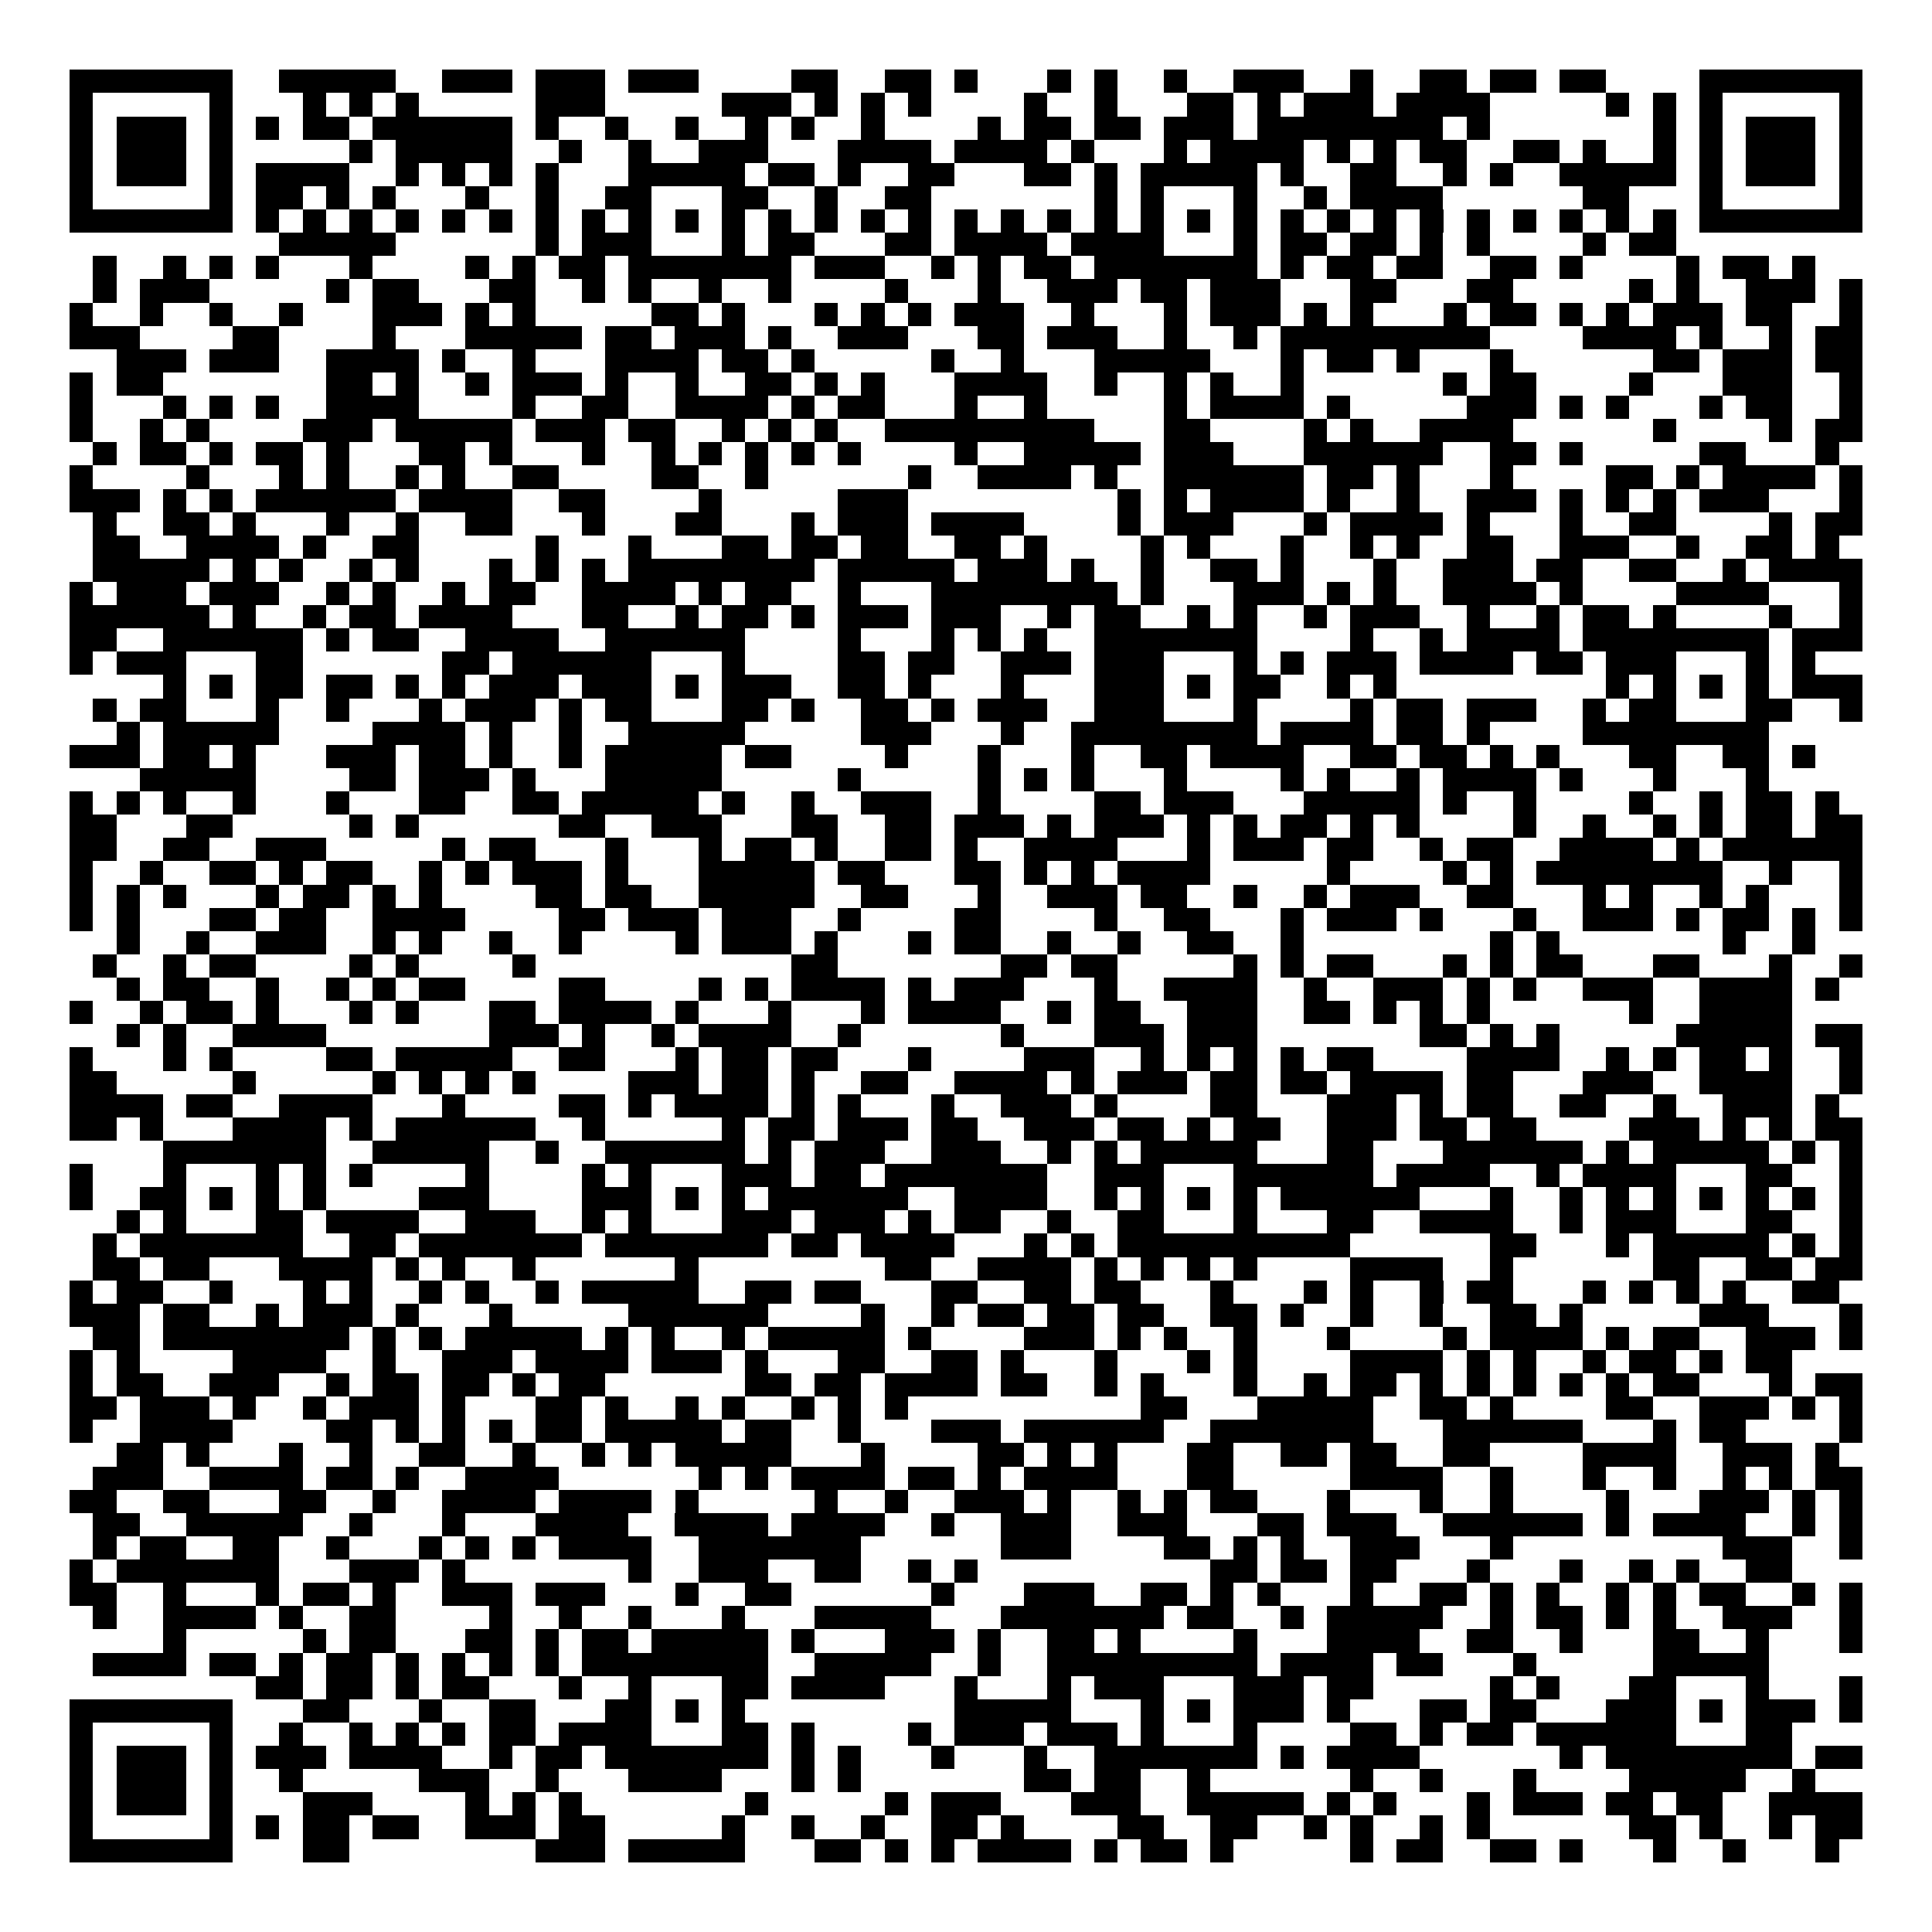 <svg xmlns="http://www.w3.org/2000/svg" width="176" height="176" viewBox="0 0 83 83" shape-rendering="crispEdges"><path fill="#ffffff" d="M0 0h83v83H0z"/><path stroke="#000000" d="M3 3.5h7m2 0h5m2 0h3m1 0h3m1 0h3m4 0h2m2 0h2m1 0h1m3 0h1m1 0h1m2 0h1m2 0h3m2 0h1m2 0h2m1 0h2m1 0h2m4 0h7M3 4.5h1m5 0h1m3 0h1m1 0h1m1 0h1m5 0h3m5 0h3m1 0h1m1 0h1m1 0h1m4 0h1m2 0h1m3 0h2m1 0h1m1 0h3m1 0h4m5 0h1m1 0h1m1 0h1m5 0h1M3 5.5h1m1 0h3m1 0h1m1 0h1m1 0h2m1 0h6m1 0h1m2 0h1m2 0h1m2 0h1m1 0h1m2 0h1m4 0h1m1 0h2m1 0h2m1 0h3m1 0h8m1 0h1m7 0h1m1 0h1m1 0h3m1 0h1M3 6.5h1m1 0h3m1 0h1m5 0h1m1 0h5m2 0h1m2 0h1m2 0h3m3 0h4m1 0h4m1 0h1m3 0h1m1 0h4m1 0h1m1 0h1m1 0h2m2 0h2m1 0h1m2 0h1m1 0h1m1 0h3m1 0h1M3 7.5h1m1 0h3m1 0h1m1 0h4m2 0h1m1 0h1m1 0h1m1 0h1m3 0h5m1 0h2m1 0h1m2 0h2m3 0h2m1 0h1m1 0h5m1 0h1m2 0h2m2 0h1m1 0h1m2 0h5m1 0h1m1 0h3m1 0h1M3 8.5h1m5 0h1m1 0h2m1 0h1m1 0h1m3 0h1m2 0h1m2 0h2m3 0h2m2 0h1m2 0h2m7 0h1m1 0h1m3 0h1m2 0h1m1 0h4m6 0h2m3 0h1m5 0h1M3 9.5h7m1 0h1m1 0h1m1 0h1m1 0h1m1 0h1m1 0h1m1 0h1m1 0h1m1 0h1m1 0h1m1 0h1m1 0h1m1 0h1m1 0h1m1 0h1m1 0h1m1 0h1m1 0h1m1 0h1m1 0h1m1 0h1m1 0h1m1 0h1m1 0h1m1 0h1m1 0h1m1 0h1m1 0h1m1 0h1m1 0h1m1 0h1m1 0h7M12 10.5h5m6 0h1m1 0h3m3 0h1m1 0h2m3 0h2m1 0h4m1 0h4m3 0h1m1 0h2m1 0h2m1 0h1m1 0h1m4 0h1m1 0h2M4 11.5h1m2 0h1m1 0h1m1 0h1m3 0h1m4 0h1m1 0h1m1 0h2m1 0h7m1 0h3m2 0h1m1 0h1m1 0h2m1 0h7m1 0h1m1 0h2m1 0h2m2 0h2m1 0h1m4 0h1m1 0h2m1 0h1M4 12.5h1m1 0h3m5 0h1m1 0h2m3 0h2m2 0h1m1 0h1m2 0h1m2 0h1m4 0h1m3 0h1m2 0h3m1 0h2m1 0h3m3 0h2m3 0h2m5 0h1m1 0h1m2 0h3m1 0h1M3 13.5h1m2 0h1m2 0h1m2 0h1m3 0h3m1 0h1m1 0h1m5 0h2m1 0h1m3 0h1m1 0h1m1 0h1m1 0h3m2 0h1m3 0h1m1 0h3m1 0h1m1 0h1m3 0h1m1 0h2m1 0h1m1 0h1m1 0h3m1 0h2m2 0h1M3 14.5h3m4 0h2m4 0h1m3 0h5m1 0h2m1 0h3m1 0h1m2 0h3m3 0h2m1 0h3m2 0h1m2 0h1m1 0h9m4 0h4m1 0h1m2 0h1m1 0h2M5 15.5h3m1 0h3m2 0h4m1 0h1m2 0h1m3 0h4m1 0h2m1 0h1m5 0h1m2 0h1m3 0h5m3 0h1m1 0h2m1 0h1m3 0h1m6 0h2m1 0h3m1 0h2M3 16.5h1m1 0h2m7 0h2m1 0h1m2 0h1m1 0h3m1 0h1m2 0h1m2 0h2m1 0h1m1 0h1m3 0h4m2 0h1m2 0h1m1 0h1m2 0h1m6 0h1m1 0h2m4 0h1m3 0h3m2 0h1M3 17.5h1m3 0h1m1 0h1m1 0h1m2 0h4m4 0h1m2 0h2m2 0h4m1 0h1m1 0h2m3 0h1m2 0h1m5 0h1m1 0h4m1 0h1m5 0h3m1 0h1m1 0h1m3 0h1m1 0h2m2 0h1M3 18.5h1m2 0h1m1 0h1m4 0h3m1 0h5m1 0h3m1 0h2m2 0h1m1 0h1m1 0h1m2 0h9m3 0h2m4 0h1m1 0h1m2 0h4m6 0h1m4 0h1m1 0h2M4 19.5h1m1 0h2m1 0h1m1 0h2m1 0h1m3 0h2m1 0h1m3 0h1m2 0h1m1 0h1m1 0h1m1 0h1m1 0h1m4 0h1m2 0h5m1 0h3m3 0h6m2 0h2m1 0h1m5 0h2m3 0h1M3 20.5h1m4 0h1m3 0h1m1 0h1m2 0h1m1 0h1m2 0h2m4 0h2m2 0h1m6 0h1m2 0h4m1 0h1m2 0h6m1 0h2m1 0h1m3 0h1m4 0h2m1 0h1m1 0h4m1 0h1M3 21.5h3m1 0h1m1 0h1m1 0h6m1 0h4m2 0h2m4 0h1m5 0h3m9 0h1m1 0h1m1 0h4m1 0h1m2 0h1m2 0h3m1 0h1m1 0h1m1 0h1m1 0h3m3 0h1M4 22.5h1m2 0h2m1 0h1m3 0h1m2 0h1m2 0h2m3 0h1m3 0h2m3 0h1m1 0h3m1 0h4m4 0h1m1 0h3m3 0h1m1 0h4m1 0h1m3 0h1m2 0h2m4 0h1m1 0h2M4 23.5h2m2 0h4m1 0h1m2 0h2m5 0h1m3 0h1m3 0h2m1 0h2m1 0h2m2 0h2m1 0h1m4 0h1m1 0h1m3 0h1m2 0h1m1 0h1m2 0h2m2 0h3m2 0h1m2 0h2m1 0h1M4 24.5h5m1 0h1m1 0h1m2 0h1m1 0h1m3 0h1m1 0h1m1 0h1m1 0h8m1 0h5m1 0h3m1 0h1m2 0h1m2 0h2m1 0h1m3 0h1m2 0h3m1 0h2m2 0h2m2 0h1m1 0h4M3 25.5h1m1 0h3m1 0h3m2 0h1m1 0h1m2 0h1m1 0h2m2 0h4m1 0h1m1 0h2m2 0h1m3 0h8m1 0h1m3 0h3m1 0h1m1 0h1m2 0h4m1 0h1m4 0h4m3 0h1M3 26.5h6m1 0h1m2 0h1m1 0h2m1 0h4m3 0h2m2 0h1m1 0h2m1 0h1m1 0h3m1 0h3m2 0h1m1 0h2m2 0h1m1 0h1m2 0h1m1 0h3m2 0h1m2 0h1m1 0h2m1 0h1m4 0h1m2 0h1M3 27.5h2m2 0h6m1 0h1m1 0h2m2 0h4m2 0h6m4 0h1m3 0h1m1 0h1m1 0h1m2 0h7m4 0h1m2 0h1m1 0h4m1 0h8m1 0h3M3 28.5h1m1 0h3m3 0h2m6 0h2m1 0h6m3 0h1m4 0h2m1 0h2m2 0h3m1 0h3m3 0h1m1 0h1m1 0h3m1 0h4m1 0h2m1 0h3m3 0h1m1 0h1M7 29.5h1m1 0h1m1 0h2m1 0h2m1 0h1m1 0h1m1 0h3m1 0h3m1 0h1m1 0h3m2 0h2m1 0h1m3 0h1m3 0h3m1 0h1m1 0h2m2 0h1m1 0h1m9 0h1m1 0h1m1 0h1m1 0h1m1 0h3M4 30.5h1m1 0h2m3 0h1m2 0h1m3 0h1m1 0h3m1 0h1m1 0h2m3 0h2m1 0h1m2 0h2m1 0h1m1 0h3m2 0h3m3 0h1m4 0h1m1 0h2m1 0h3m2 0h1m1 0h2m3 0h2m2 0h1M5 31.5h1m1 0h5m4 0h4m1 0h1m2 0h1m2 0h5m5 0h3m3 0h1m2 0h8m1 0h4m1 0h2m1 0h1m4 0h8M3 32.5h3m1 0h2m1 0h1m3 0h3m1 0h2m1 0h1m2 0h1m1 0h5m1 0h2m4 0h1m3 0h1m3 0h1m2 0h2m1 0h4m2 0h2m1 0h2m1 0h1m1 0h1m3 0h2m2 0h2m1 0h1M6 33.5h5m4 0h2m1 0h3m1 0h1m3 0h5m5 0h1m5 0h1m1 0h1m1 0h1m3 0h1m4 0h1m1 0h1m2 0h1m1 0h4m1 0h1m3 0h1m3 0h1M3 34.5h1m1 0h1m1 0h1m2 0h1m3 0h1m3 0h2m2 0h2m1 0h5m1 0h1m2 0h1m2 0h3m2 0h1m4 0h2m1 0h3m3 0h5m1 0h1m2 0h1m4 0h1m2 0h1m1 0h2m1 0h1M3 35.5h2m3 0h2m5 0h1m1 0h1m6 0h2m2 0h3m3 0h2m2 0h2m1 0h3m1 0h1m1 0h3m1 0h1m1 0h1m1 0h2m1 0h1m1 0h1m4 0h1m2 0h1m2 0h1m1 0h1m1 0h2m1 0h2M3 36.5h2m2 0h2m2 0h3m5 0h1m1 0h2m3 0h1m3 0h1m1 0h2m1 0h1m2 0h2m1 0h1m2 0h4m3 0h1m1 0h3m1 0h2m2 0h1m1 0h2m2 0h4m1 0h1m1 0h6M3 37.5h1m2 0h1m2 0h2m1 0h1m1 0h2m2 0h1m1 0h1m1 0h3m1 0h1m3 0h5m1 0h2m3 0h2m1 0h1m1 0h1m1 0h4m5 0h1m4 0h1m1 0h1m1 0h8m2 0h1m2 0h1M3 38.5h1m1 0h1m1 0h1m3 0h1m1 0h2m1 0h1m1 0h1m4 0h2m1 0h2m2 0h5m2 0h2m3 0h1m2 0h3m1 0h2m2 0h1m2 0h1m1 0h3m2 0h2m3 0h1m1 0h1m2 0h1m1 0h1m3 0h1M3 39.5h1m1 0h1m3 0h2m1 0h2m2 0h4m4 0h2m1 0h3m1 0h3m2 0h1m4 0h2m4 0h1m2 0h2m3 0h1m1 0h3m1 0h1m3 0h1m2 0h3m1 0h1m1 0h2m1 0h1m1 0h1M5 40.5h1m2 0h1m2 0h3m2 0h1m1 0h1m2 0h1m2 0h1m4 0h1m1 0h3m1 0h1m3 0h1m1 0h2m2 0h1m2 0h1m2 0h2m2 0h1m8 0h1m1 0h1m7 0h1m2 0h1M4 41.5h1m2 0h1m1 0h2m4 0h1m1 0h1m4 0h1m11 0h2m7 0h2m1 0h2m5 0h1m1 0h1m1 0h2m3 0h1m1 0h1m1 0h2m3 0h2m3 0h1m2 0h1M5 42.5h1m1 0h2m2 0h1m2 0h1m1 0h1m1 0h2m4 0h2m4 0h1m1 0h1m1 0h4m1 0h1m1 0h3m3 0h1m2 0h4m2 0h1m2 0h3m1 0h1m1 0h1m2 0h3m2 0h4m1 0h1M3 43.5h1m2 0h1m1 0h2m1 0h1m3 0h1m1 0h1m3 0h2m1 0h4m1 0h1m3 0h1m3 0h1m1 0h4m2 0h1m1 0h2m2 0h3m2 0h2m1 0h1m1 0h1m1 0h1m6 0h1m2 0h4M5 44.5h1m1 0h1m2 0h4m7 0h3m1 0h1m2 0h1m1 0h4m2 0h1m6 0h1m3 0h3m1 0h3m7 0h2m1 0h1m1 0h1m5 0h5m1 0h2M3 45.5h1m3 0h1m1 0h1m4 0h2m1 0h5m2 0h2m3 0h1m1 0h2m1 0h2m3 0h1m4 0h3m2 0h1m1 0h1m1 0h1m1 0h1m1 0h2m4 0h4m2 0h1m1 0h1m1 0h2m1 0h1m2 0h1M3 46.5h2m5 0h1m5 0h1m1 0h1m1 0h1m1 0h1m4 0h3m1 0h2m1 0h1m2 0h2m2 0h4m1 0h1m1 0h3m1 0h2m1 0h2m1 0h4m1 0h2m3 0h3m2 0h4m2 0h1M3 47.5h4m1 0h2m2 0h4m3 0h1m4 0h2m1 0h1m1 0h4m1 0h1m1 0h1m3 0h1m2 0h3m1 0h1m4 0h2m3 0h3m1 0h1m1 0h2m2 0h2m2 0h1m2 0h3m1 0h1M3 48.5h2m1 0h1m3 0h4m1 0h1m1 0h6m2 0h1m5 0h1m1 0h2m1 0h3m1 0h2m2 0h3m1 0h2m1 0h1m1 0h2m2 0h3m1 0h2m1 0h2m4 0h3m1 0h1m1 0h1m1 0h2M7 49.5h7m2 0h5m2 0h1m2 0h6m1 0h1m1 0h3m2 0h3m2 0h1m1 0h1m1 0h5m3 0h2m3 0h6m1 0h1m1 0h5m1 0h1m1 0h1M3 50.5h1m3 0h1m3 0h1m1 0h1m1 0h1m4 0h1m4 0h1m1 0h1m3 0h3m1 0h2m1 0h7m2 0h3m3 0h6m1 0h4m2 0h1m1 0h4m3 0h2m2 0h1M3 51.5h1m2 0h2m1 0h1m1 0h1m1 0h1m4 0h3m4 0h3m1 0h1m1 0h1m1 0h6m2 0h4m2 0h1m1 0h1m1 0h1m1 0h1m1 0h6m3 0h1m2 0h1m1 0h1m1 0h1m1 0h1m1 0h1m1 0h1m1 0h1M5 52.5h1m1 0h1m3 0h2m1 0h4m2 0h3m2 0h1m1 0h1m3 0h3m1 0h3m1 0h1m1 0h2m2 0h1m2 0h2m3 0h1m3 0h2m2 0h4m2 0h1m1 0h3m3 0h2m2 0h1M4 53.5h1m1 0h7m2 0h2m1 0h7m1 0h7m1 0h2m1 0h4m3 0h1m1 0h1m1 0h10m6 0h2m3 0h1m1 0h5m1 0h1m1 0h1M4 54.5h2m1 0h2m3 0h4m1 0h1m1 0h1m2 0h1m6 0h1m8 0h2m2 0h4m1 0h1m1 0h1m1 0h1m1 0h1m4 0h4m2 0h1m6 0h2m2 0h2m1 0h2M3 55.5h1m1 0h2m2 0h1m3 0h1m1 0h1m2 0h1m1 0h1m2 0h1m1 0h5m2 0h2m1 0h2m3 0h2m2 0h2m1 0h2m3 0h1m3 0h1m1 0h1m2 0h1m1 0h2m3 0h1m1 0h1m1 0h1m1 0h1m2 0h2M3 56.5h3m1 0h2m2 0h1m1 0h3m1 0h1m3 0h1m5 0h6m4 0h1m2 0h1m1 0h2m1 0h2m1 0h2m2 0h2m1 0h1m2 0h1m2 0h1m2 0h2m1 0h1m5 0h3m3 0h1M4 57.5h2m1 0h8m1 0h1m1 0h1m1 0h5m1 0h1m1 0h1m2 0h1m1 0h5m1 0h1m4 0h3m1 0h1m1 0h1m2 0h1m3 0h1m4 0h1m1 0h4m1 0h1m1 0h2m2 0h3m1 0h1M3 58.5h1m1 0h1m4 0h4m2 0h1m2 0h3m1 0h4m1 0h3m1 0h1m3 0h2m2 0h2m1 0h1m3 0h1m3 0h1m1 0h1m4 0h4m1 0h1m1 0h1m2 0h1m1 0h2m1 0h1m1 0h2M3 59.5h1m1 0h2m2 0h3m2 0h1m1 0h2m1 0h2m1 0h1m1 0h2m6 0h2m1 0h2m1 0h4m1 0h2m2 0h1m1 0h1m3 0h1m2 0h1m1 0h2m1 0h1m1 0h1m1 0h1m1 0h1m1 0h1m1 0h2m3 0h1m1 0h2M3 60.5h2m1 0h3m1 0h1m2 0h1m1 0h3m1 0h1m3 0h2m1 0h1m2 0h1m1 0h1m2 0h1m1 0h1m1 0h1m10 0h2m3 0h5m2 0h2m1 0h1m4 0h2m2 0h3m1 0h1m1 0h1M3 61.5h1m2 0h4m4 0h2m1 0h1m1 0h1m1 0h1m1 0h2m1 0h5m1 0h2m2 0h1m3 0h3m1 0h6m2 0h7m3 0h6m3 0h1m1 0h2m4 0h1M5 62.5h2m1 0h1m3 0h1m2 0h1m2 0h2m2 0h1m2 0h1m1 0h1m1 0h5m3 0h1m4 0h2m1 0h1m1 0h1m3 0h2m2 0h2m1 0h2m2 0h2m4 0h4m2 0h3m1 0h1M4 63.5h3m2 0h4m1 0h2m1 0h1m2 0h4m6 0h1m1 0h1m1 0h4m1 0h2m1 0h1m1 0h4m3 0h2m5 0h4m2 0h1m3 0h1m2 0h1m2 0h1m1 0h1m1 0h2M3 64.5h2m2 0h2m3 0h2m2 0h1m2 0h4m1 0h4m1 0h1m5 0h1m2 0h1m2 0h3m1 0h1m2 0h1m1 0h1m1 0h2m3 0h1m3 0h1m2 0h1m4 0h1m3 0h3m1 0h1m1 0h1M4 65.5h2m2 0h5m2 0h1m3 0h1m3 0h4m2 0h4m1 0h4m2 0h1m2 0h3m2 0h3m3 0h2m1 0h3m2 0h6m1 0h1m1 0h4m2 0h1m1 0h1M4 66.5h1m1 0h2m2 0h2m2 0h1m3 0h1m1 0h1m1 0h1m1 0h4m2 0h7m6 0h3m4 0h2m1 0h1m1 0h1m2 0h3m3 0h1m9 0h3m2 0h1M3 67.5h1m1 0h7m3 0h3m1 0h1m7 0h1m2 0h3m2 0h2m2 0h1m1 0h1m10 0h2m1 0h2m1 0h2m3 0h1m3 0h1m2 0h1m1 0h1m2 0h2M3 68.5h2m2 0h1m3 0h1m1 0h2m1 0h1m2 0h3m1 0h3m3 0h1m2 0h2m6 0h1m3 0h3m2 0h2m1 0h1m1 0h1m3 0h1m2 0h2m1 0h1m1 0h1m2 0h1m1 0h1m1 0h2m2 0h1m1 0h1M4 69.5h1m2 0h4m1 0h1m2 0h2m4 0h1m2 0h1m2 0h1m3 0h1m3 0h5m3 0h7m1 0h2m2 0h1m1 0h5m2 0h1m1 0h2m1 0h1m1 0h1m2 0h3m2 0h1M7 70.5h1m5 0h1m1 0h2m3 0h2m1 0h1m1 0h2m1 0h5m1 0h1m3 0h3m1 0h1m2 0h2m1 0h1m4 0h1m3 0h4m2 0h2m2 0h1m3 0h2m2 0h1m3 0h1M4 71.5h4m1 0h2m1 0h1m1 0h2m1 0h1m1 0h1m1 0h1m1 0h1m1 0h8m2 0h5m2 0h1m2 0h9m1 0h4m1 0h2m3 0h1m5 0h5M11 72.5h2m1 0h2m1 0h1m1 0h2m3 0h1m2 0h1m3 0h2m1 0h4m3 0h1m3 0h1m1 0h3m3 0h3m1 0h2m5 0h1m1 0h1m3 0h2m3 0h1m3 0h1M3 73.5h7m3 0h2m3 0h1m2 0h2m3 0h2m1 0h1m1 0h1m9 0h5m3 0h1m1 0h1m1 0h3m1 0h1m3 0h2m1 0h2m3 0h3m1 0h1m1 0h3m1 0h1M3 74.5h1m5 0h1m2 0h1m2 0h1m1 0h1m1 0h1m1 0h2m1 0h4m3 0h2m1 0h1m4 0h1m1 0h3m1 0h3m1 0h1m3 0h1m4 0h2m1 0h1m1 0h2m1 0h6m3 0h2M3 75.5h1m1 0h3m1 0h1m1 0h3m1 0h4m2 0h1m1 0h2m1 0h7m1 0h1m1 0h1m3 0h1m3 0h1m2 0h7m1 0h1m1 0h4m6 0h1m1 0h8m1 0h2M3 76.5h1m1 0h3m1 0h1m2 0h1m5 0h3m2 0h1m3 0h4m3 0h1m1 0h1m7 0h2m1 0h2m2 0h1m6 0h1m2 0h1m3 0h1m4 0h5m2 0h1M3 77.5h1m1 0h3m1 0h1m3 0h3m4 0h1m1 0h1m1 0h1m7 0h1m5 0h1m1 0h3m3 0h3m2 0h5m1 0h1m1 0h1m3 0h1m1 0h3m1 0h2m1 0h2m2 0h4M3 78.5h1m5 0h1m1 0h1m1 0h2m1 0h2m2 0h3m1 0h2m5 0h1m2 0h1m2 0h1m2 0h2m1 0h1m4 0h2m2 0h2m2 0h1m1 0h1m2 0h1m1 0h1m6 0h2m1 0h1m2 0h1m1 0h2M3 79.5h7m3 0h2m8 0h3m1 0h5m3 0h2m1 0h1m1 0h1m1 0h4m1 0h1m1 0h2m1 0h1m5 0h1m1 0h2m2 0h2m1 0h1m3 0h1m2 0h1m3 0h1"/></svg>
